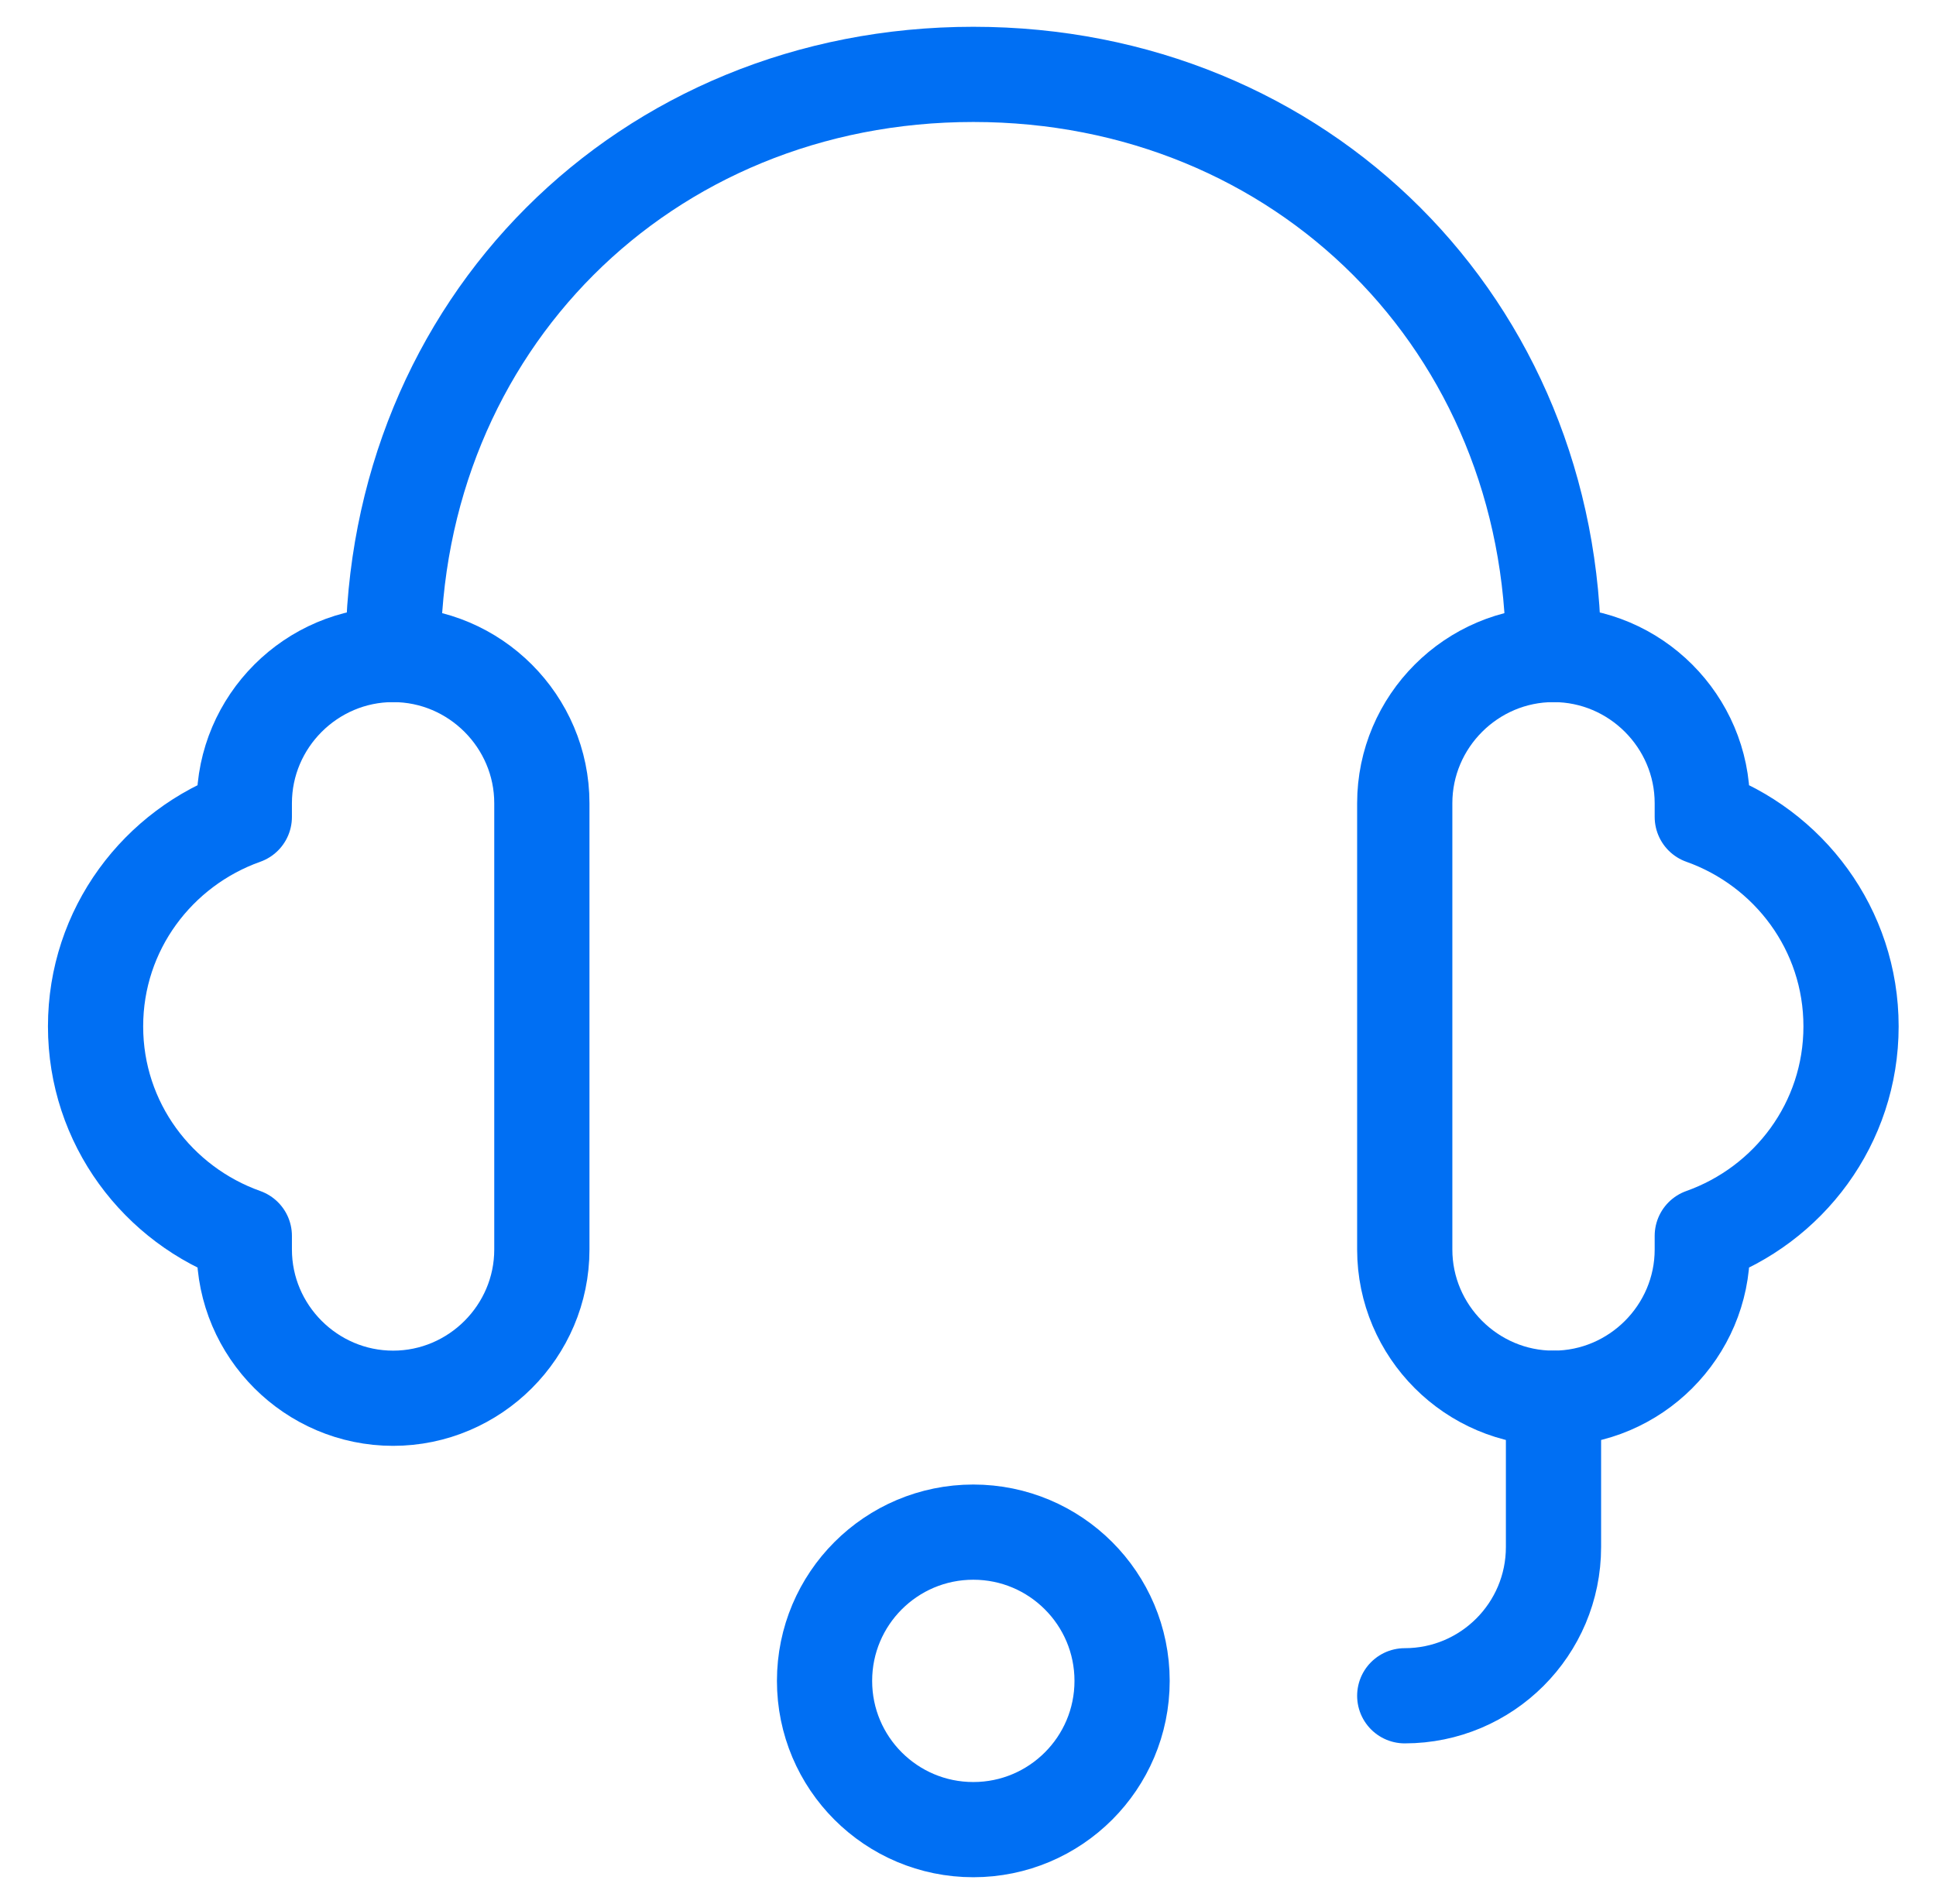 <svg width="61" height="60" viewBox="0 0 61 60" fill="none" xmlns="http://www.w3.org/2000/svg">
<path d="M48.948 44.062V48.75C48.948 51.339 46.849 53.438 44.261 53.438" stroke="#006FF3" stroke-width="3" stroke-miterlimit="10" stroke-linecap="round" stroke-linejoin="round"/>
<path d="M30.667 57.656C33.256 57.656 35.355 55.558 35.355 52.969C35.355 50.38 33.256 48.281 30.667 48.281C28.078 48.281 25.98 50.38 25.98 52.969C25.98 55.558 28.078 57.656 30.667 57.656Z" stroke="#006FF3" stroke-width="3" stroke-miterlimit="10" stroke-linecap="round" stroke-linejoin="round"/>
<path d="M12.386 20.625C12.386 10.27 20.312 2.344 30.667 2.344C41.022 2.344 48.948 10.27 48.948 20.625" stroke="#006FF3" stroke-width="3" stroke-miterlimit="10" stroke-linecap="round" stroke-linejoin="round"/>
<path d="M48.948 20.625C51.526 20.625 53.636 22.734 53.636 25.312V25.743C56.36 26.711 58.323 29.287 58.323 32.344C58.323 35.401 56.36 37.976 53.636 38.945V39.375C53.636 41.953 51.526 44.062 48.948 44.062C46.37 44.062 44.261 41.953 44.261 39.375V25.312C44.261 22.734 46.37 20.625 48.948 20.625Z" stroke="#006FF3" stroke-width="3" stroke-miterlimit="10" stroke-linecap="round" stroke-linejoin="round"/>
<path d="M12.386 20.625C9.808 20.625 7.698 22.734 7.698 25.312V25.743C4.974 26.711 3.011 29.287 3.011 32.344C3.011 35.401 4.974 37.976 7.698 38.945V39.375C7.698 41.953 9.808 44.062 12.386 44.062C14.964 44.062 17.073 41.953 17.073 39.375V25.312C17.073 22.734 14.964 20.625 12.386 20.625Z" stroke="#006FF3" stroke-width="3" stroke-miterlimit="10" stroke-linecap="round" stroke-linejoin="round"/>
</svg>
